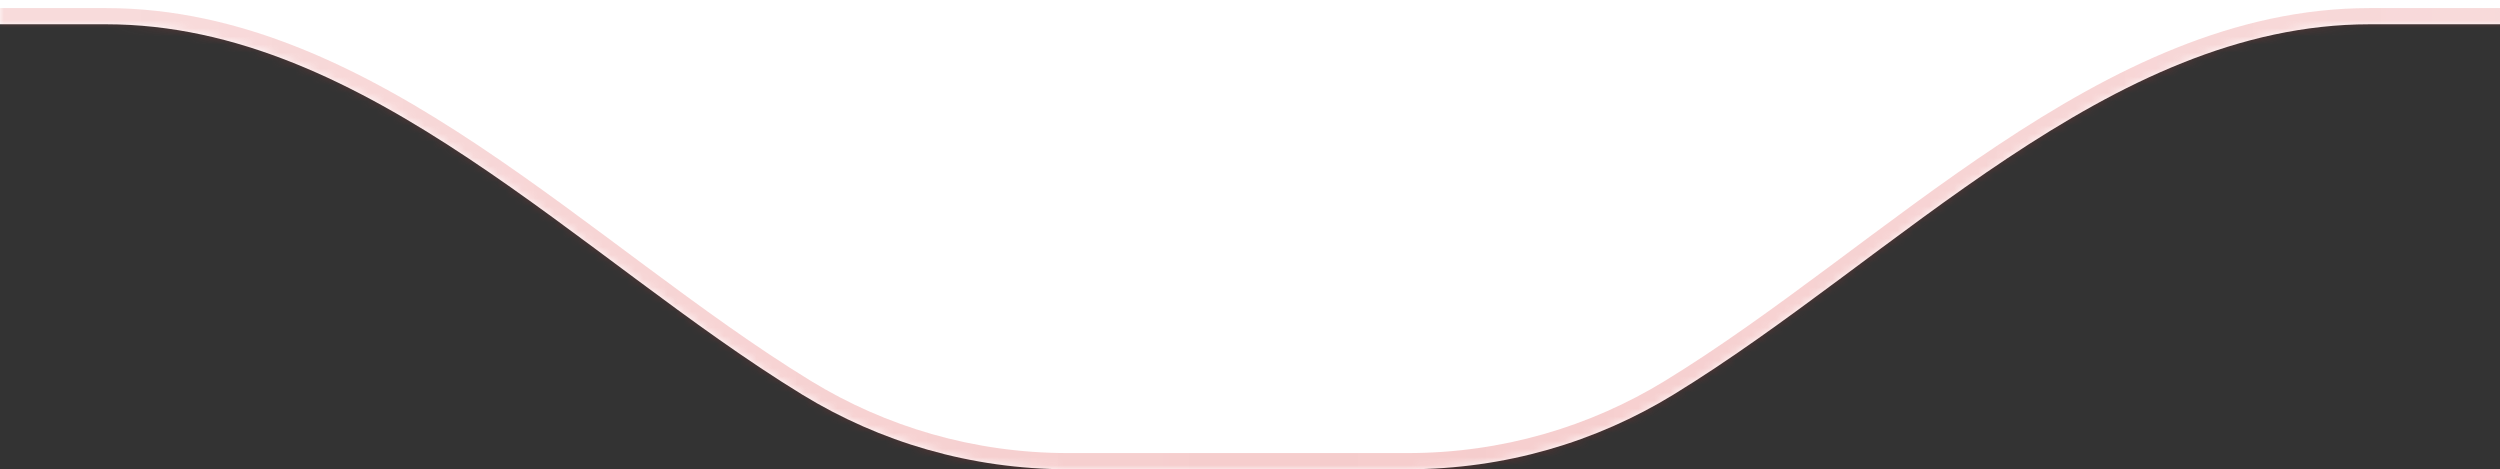 <svg width="309" height="58" viewBox="0 0 309 58" fill="none" xmlns="http://www.w3.org/2000/svg">
<rect x="0" y="0" width="309" height="58" fill="#333333" stroke="none"/>
<g clip-path="url(#clip0_29_101)">
<mask id="path-1-inside-1_29_101" fill="white">
<path d="M132 58C119.967 58 108.722 54.627 99.159 48.774C71.665 31.947 45.337 3 13.102 3L-659 3C-670.046 3 -679 -5.954 -679 -17L-679 -125C-679 -136.045 -670.046 -145 -659 -145L963 -145C974.046 -145 983 -136.045 983 -125L983 -17C983 -5.954 974.046 3 963 3L292.898 3C260.663 3 234.335 31.947 206.841 48.774C197.278 54.627 186.033 58 174 58L132 58Z"/>
</mask>
<path d="M132 58C119.967 58 108.722 54.627 99.159 48.774C71.665 31.947 45.337 3 13.102 3L-659 3C-670.046 3 -679 -5.954 -679 -17L-679 -125C-679 -136.045 -670.046 -145 -659 -145L963 -145C974.046 -145 983 -136.045 983 -125L983 -17C983 -5.954 974.046 3 963 3L292.898 3C260.663 3 234.335 31.947 206.841 48.774C197.278 54.627 186.033 58 174 58L132 58Z" fill="white"/>
<path d="M-659 3L-659 5L-659 5L-659 3ZM-679 -17L-681 -17L-681 -17L-679 -17ZM-679 -125L-681 -125L-681 -125L-679 -125ZM963 -145L963 -147L963 -147L963 -145ZM983 -125L985 -125L985 -125L983 -125ZM983 -17L985 -17L985 -17L983 -17ZM963 3L963 5L963 5L963 3ZM206.841 48.774L207.885 50.48L206.841 48.774ZM132 58L132 56C120.346 56 109.461 52.734 100.203 47.068L99.159 48.774L98.115 50.48C107.983 56.52 119.588 60 132 60L132 58ZM13.102 3L13.102 1L-659 1L-659 3L-659 5L13.102 5L13.102 3ZM-659 3L-659 1C-668.941 1 -677 -7.059 -677 -17L-679 -17L-681 -17C-681 -4.849 -671.15 5 -659 5L-659 3ZM-679 -17L-677 -17L-677 -125L-679 -125L-681 -125L-681 -17L-679 -17ZM-679 -125L-677 -125C-677 -134.941 -668.941 -143 -659 -143L-659 -145L-659 -147C-671.15 -147 -681 -137.15 -681 -125L-679 -125ZM-659 -145L-659 -143L963 -143L963 -145L963 -147L-659 -147L-659 -145ZM963 -145L963 -143C972.941 -143 981 -134.941 981 -125L983 -125L985 -125C985 -137.15 975.15 -147 963 -147L963 -145ZM983 -125L981 -125L981 -17L983 -17L985 -17L985 -125L983 -125ZM983 -17L981 -17C981 -7.058 972.941 1 963 1L963 3L963 5C975.15 5 985 -4.849 985 -17L983 -17ZM963 3L963 1L292.898 1L292.898 3L292.898 5L963 5L963 3ZM206.841 48.774L205.797 47.068C196.539 52.734 185.654 56 174 56L174 58L174 60C186.412 60 198.017 56.52 207.885 50.48L206.841 48.774ZM174 58L174 56L132 56L132 58L132 60L174 60L174 58ZM292.898 3L292.898 1C276.178 1 261.128 8.508 246.985 17.912C239.906 22.618 232.978 27.853 226.161 32.917C219.321 37.998 212.585 42.913 205.797 47.068L206.841 48.774L207.885 50.48C214.844 46.221 221.709 41.207 228.546 36.128C235.406 31.032 242.23 25.876 249.199 21.242C263.152 11.966 277.383 5 292.898 5L292.898 3ZM99.159 48.774L100.203 47.068C93.415 42.913 86.679 37.998 79.839 32.917C73.022 27.853 66.094 22.618 59.015 17.912C44.872 8.508 29.822 1 13.102 1L13.102 3L13.102 5C28.617 5 42.848 11.966 56.801 21.242C63.77 25.876 70.594 31.032 77.454 36.128C84.291 41.207 91.156 46.221 98.115 50.48L99.159 48.774Z" fill="url(#paint0_linear_29_101)" mask="url(#path-1-inside-1_29_101)"/>
</g>
<defs>
<linearGradient id="paint0_linear_29_101" x1="-783.5" y1="35" x2="1092" y2="35" gradientUnits="userSpaceOnUse">
<stop stop-color="#F3F3F9" stop-opacity="0"/>
<stop offset="0.506" stop-color="#D62121" stop-opacity="0.23"/>
<stop offset="1" stop-color="#F3F3F9" stop-opacity="0"/>
</linearGradient>
<clipPath id="clip0_29_101">
<rect width="309" height="58" fill="white"/>
</clipPath>
</defs>
</svg>
